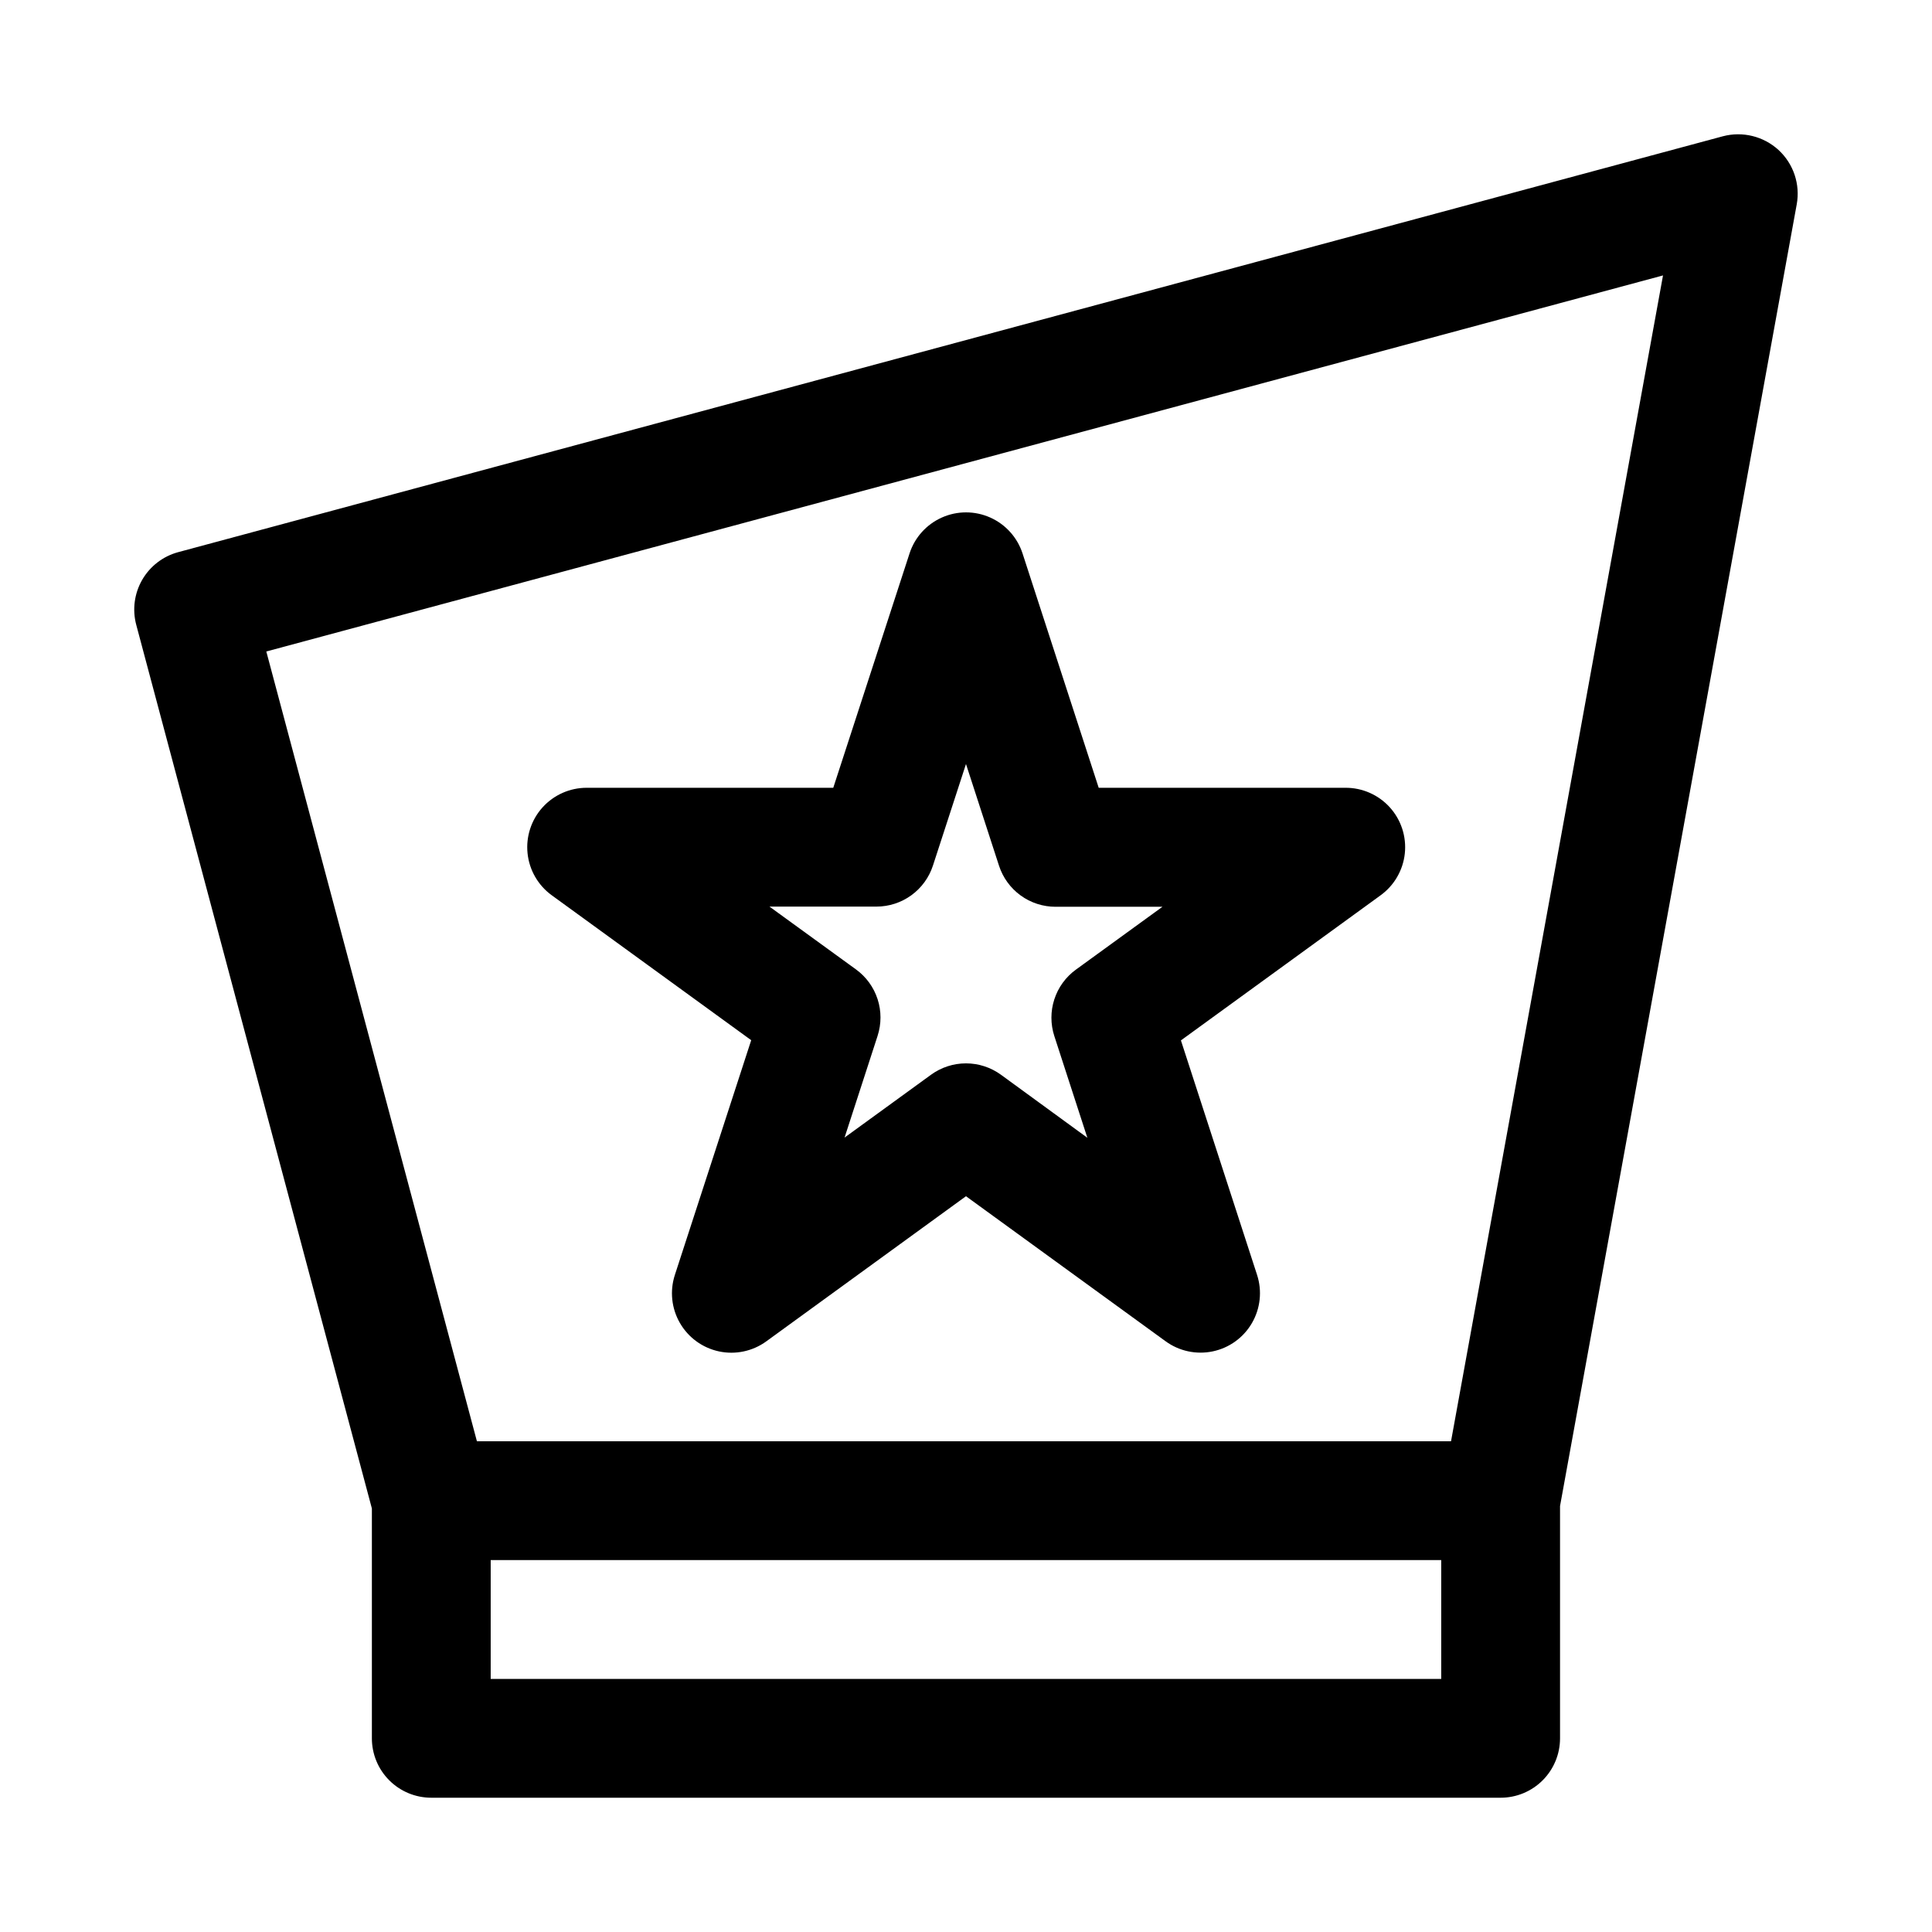 <?xml version="1.0" encoding="UTF-8"?>
<!-- The Best Svg Icon site in the world: iconSvg.co, Visit us! https://iconsvg.co -->
<svg fill="#000000" width="800px" height="800px" version="1.1" viewBox="144 144 512 512" xmlns="http://www.w3.org/2000/svg">
 <path d="m290.21 381.25 52.867 38.414-20.23 62.207c-1.379 4.246-0.891 8.875 1.34 12.738 2.231 3.867 5.996 6.602 10.363 7.531 4.363 0.926 8.918-0.043 12.527-2.668l52.918-38.461 52.867 38.414c3.606 2.637 8.16 3.621 12.531 2.703 4.371-0.914 8.148-3.644 10.387-7.512 2.242-3.863 2.734-8.496 1.359-12.746l-20.184-62.156 52.867-38.414v-0.004c3.644-2.617 5.996-6.664 6.469-11.121 0.473-4.461-0.977-8.91-3.988-12.234-3.012-3.324-7.301-5.203-11.785-5.172h-65.352l-20.199-62.156c-1.391-4.227-4.504-7.668-8.57-9.473-4.066-1.809-8.707-1.809-12.777 0-4.066 1.805-7.18 5.246-8.566 9.473l-20.23 62.156h-65.355c-4.461 0-8.715 1.895-11.703 5.207-2.984 3.316-4.422 7.746-3.957 12.184s2.793 8.469 6.402 11.09zm86.059 3.008c3.324 0 6.562-1.051 9.254-3.008 2.688-1.953 4.691-4.707 5.719-7.871l8.754-26.906 8.754 26.953c1.027 3.164 3.027 5.918 5.719 7.871 2.688 1.957 5.926 3.008 9.254 3.008h28.34l-22.938 16.656h-0.004c-2.688 1.957-4.691 4.711-5.715 7.875-1.027 3.16-1.027 6.566 0 9.73l8.754 26.953-22.906-16.707c-2.691-1.953-5.934-3.008-9.258-3.008-3.328 0-6.57 1.055-9.258 3.008l-22.922 16.656 8.754-26.953h-0.004c1.027-3.16 1.031-6.566 0.004-9.727-1.027-3.164-3.027-5.918-5.719-7.875l-22.938-16.656zm239.05-200.52c-3.981-3.637-9.539-5-14.75-3.621l-409.34 110.21c-4.031 1.086-7.461 3.723-9.547 7.336-2.082 3.613-2.648 7.906-1.57 11.938l62.441 234.16v60.914c0 4.176 1.656 8.18 4.609 11.133 2.953 2.953 6.957 4.609 11.133 4.609h283.39c4.176 0 8.18-1.656 11.133-4.609 2.953-2.953 4.609-6.957 4.609-11.133v-61.559l62.727-344.97c0.965-5.312-0.859-10.75-4.836-14.406zm-89.379 405.19h-251.9v-31.488h251.9zm2.598-62.977h-258.15l-55.812-209.3 370.14-99.66z"/>
</svg>